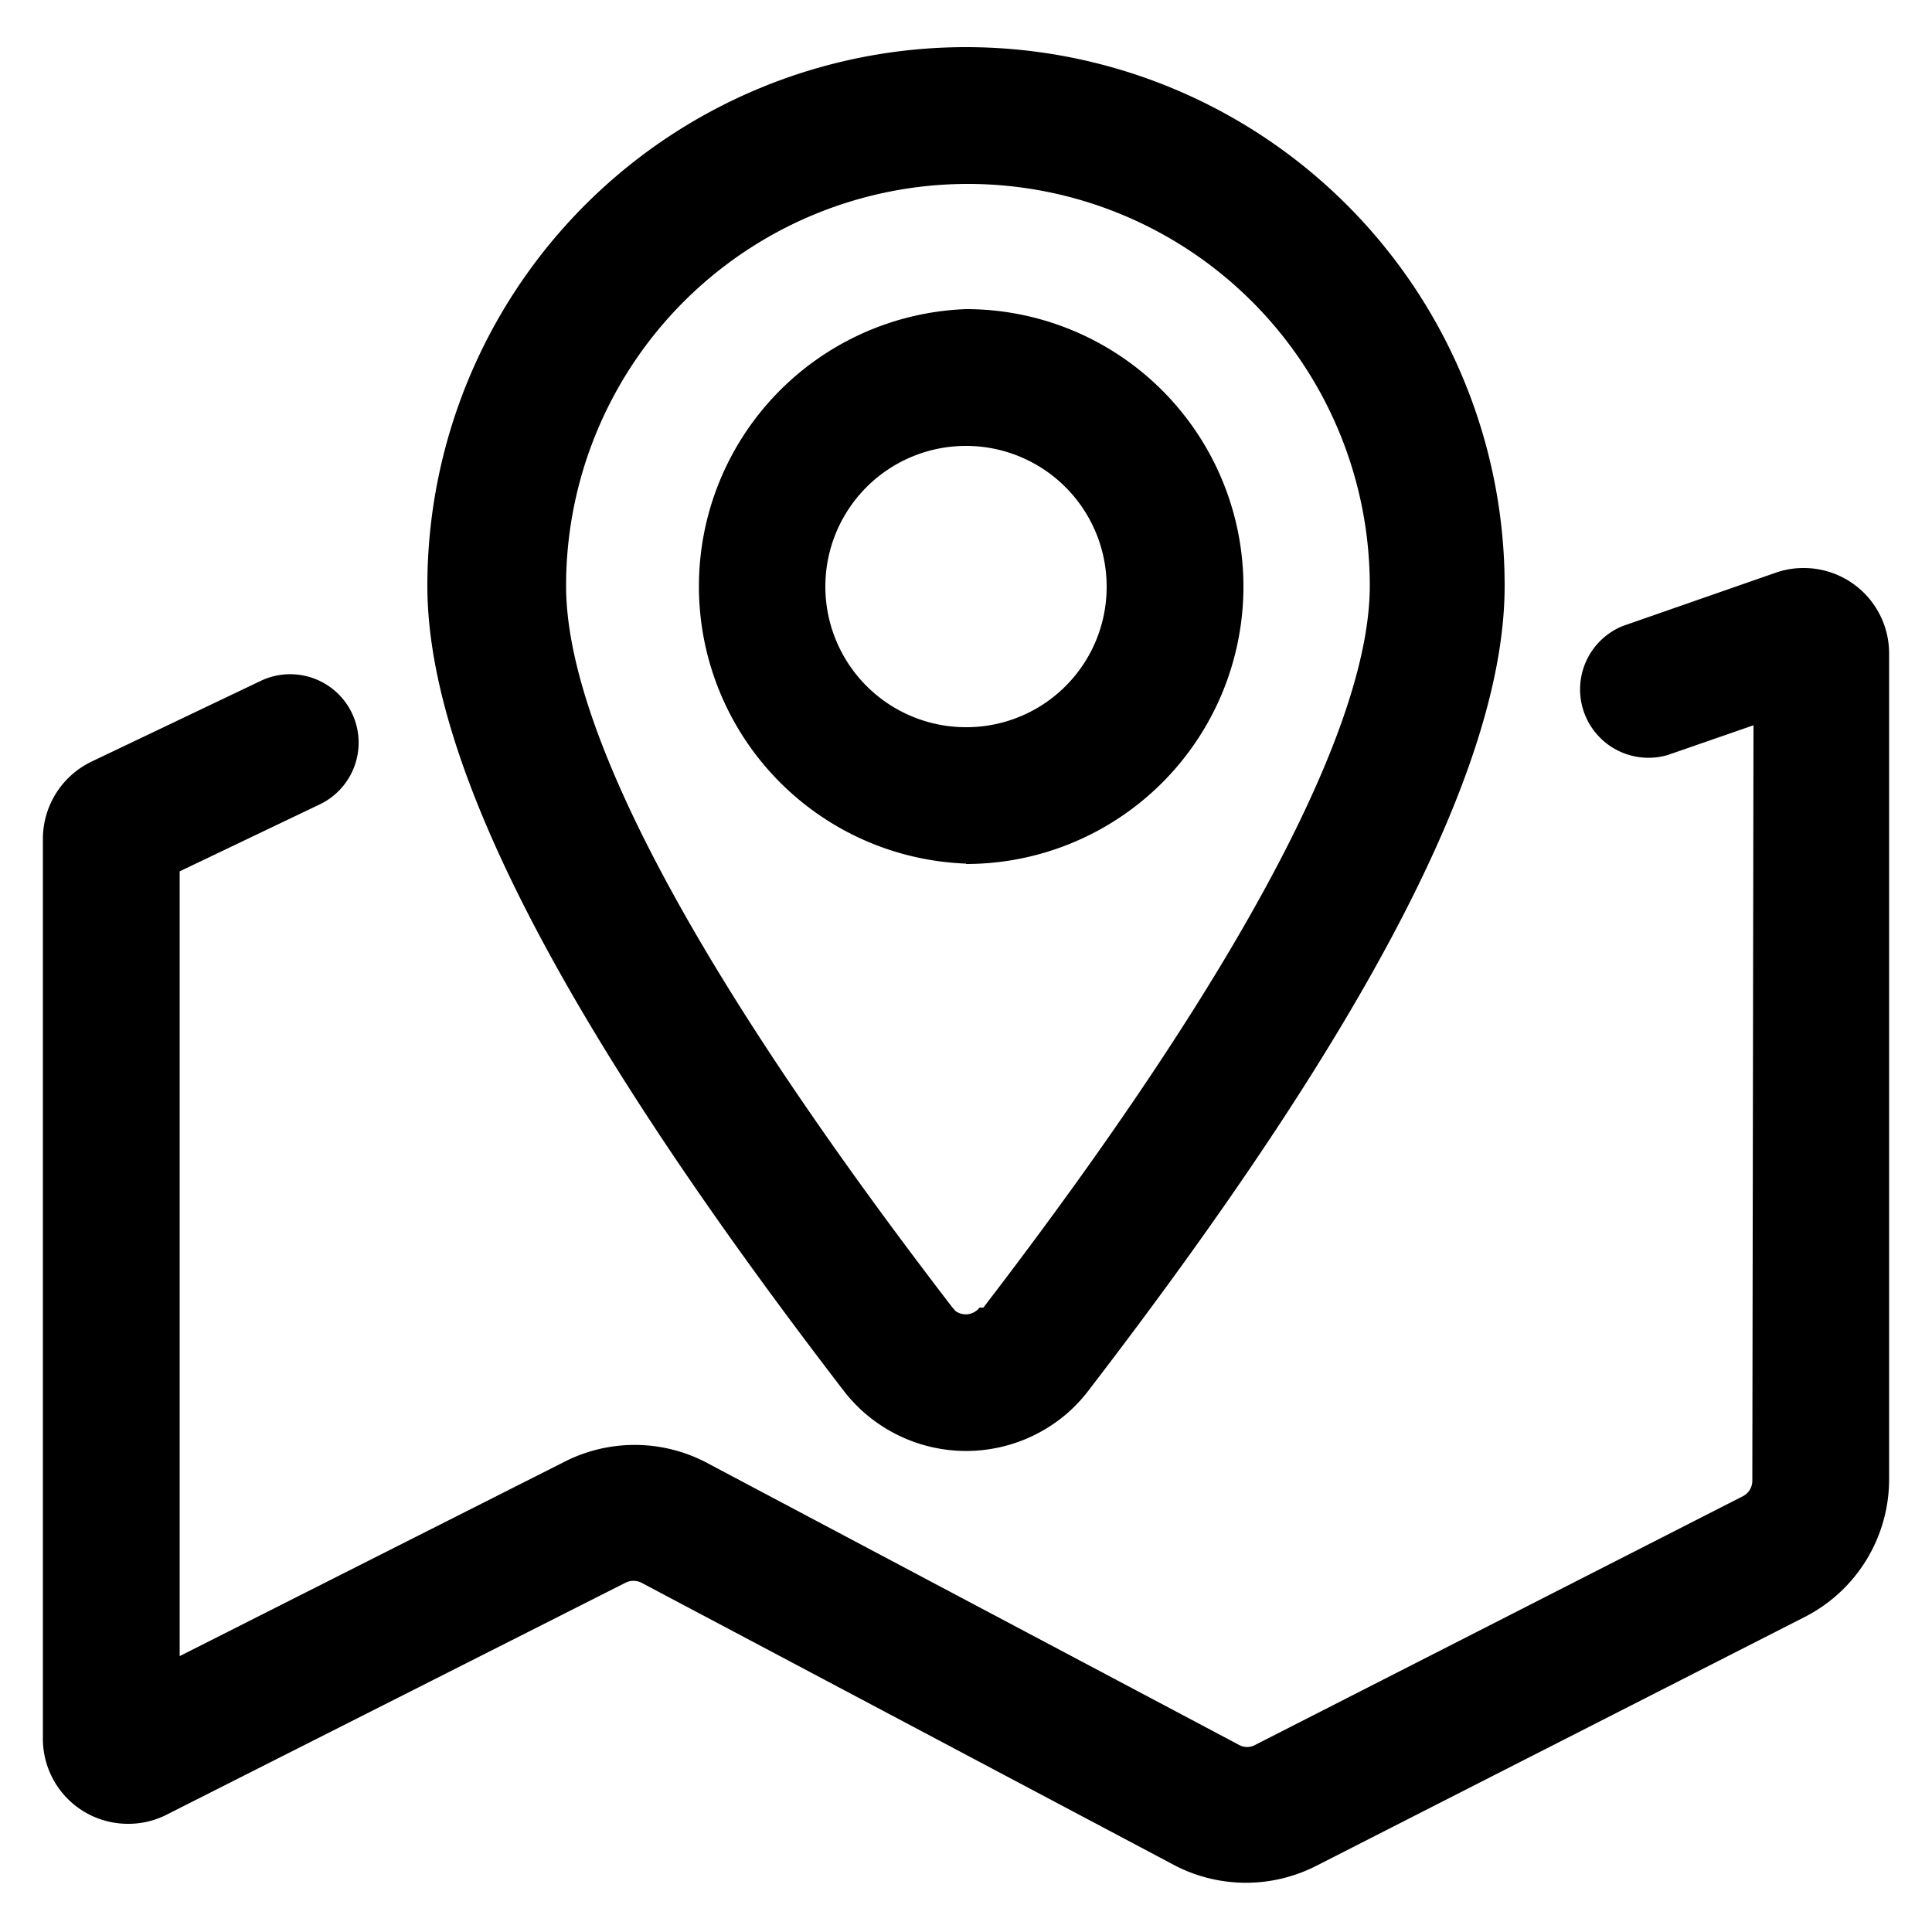 <svg id="fd92ef80-585c-4641-b6ad-4b5c8eb76e97" data-name="图层 1" xmlns="http://www.w3.org/2000/svg" viewBox="0 0 50 50"><title>luxian</title><path d="M45.35,38.32a.45.45,0,0,1-.24.4L32.48,45.16a.43.43,0,0,1-.41,0L18.26,37.84a4,4,0,0,0-3.67,0L4.65,42.86V22.55l3.62-1.73a1.77,1.77,0,0,0-1.52-3.2h0L2.37,19.71a2.22,2.22,0,0,0-1.26,2V45a2.2,2.2,0,0,0,2.21,2.2,2.17,2.17,0,0,0,1-.24l11.87-6a.46.46,0,0,1,.41,0l13.81,7.32a4,4,0,0,0,3.67,0l12.64-6.44a4,4,0,0,0,2.17-3.54V16.91a2.21,2.21,0,0,0-2.21-2.21,2.18,2.18,0,0,0-.72.12L42,16.2a1.77,1.77,0,0,0,1.16,3.34l2.22-.77Z"/><path d="M28.16,36c7.17-9.33,10.78-16.17,10.78-20.84a13.94,13.94,0,0,0-27.88,0c0,4.67,3.61,11.51,10.78,20.84a4,4,0,0,0,5.59.73A3.88,3.88,0,0,0,28.16,36Zm-2.81-2.16a.45.45,0,0,1-.62.09l-.08-.09c-6.71-8.73-10-15-10-18.68a10.4,10.4,0,0,1,20.8,0c0,3.63-3.34,10-10,18.68Z"/><path d="M25,22.36A7.18,7.18,0,1,0,25,8H25a7.18,7.18,0,0,0,0,14.35Zm0-3.54a3.64,3.64,0,1,1,3.64-3.64A3.63,3.63,0,0,1,25,18.82Z"/></svg>